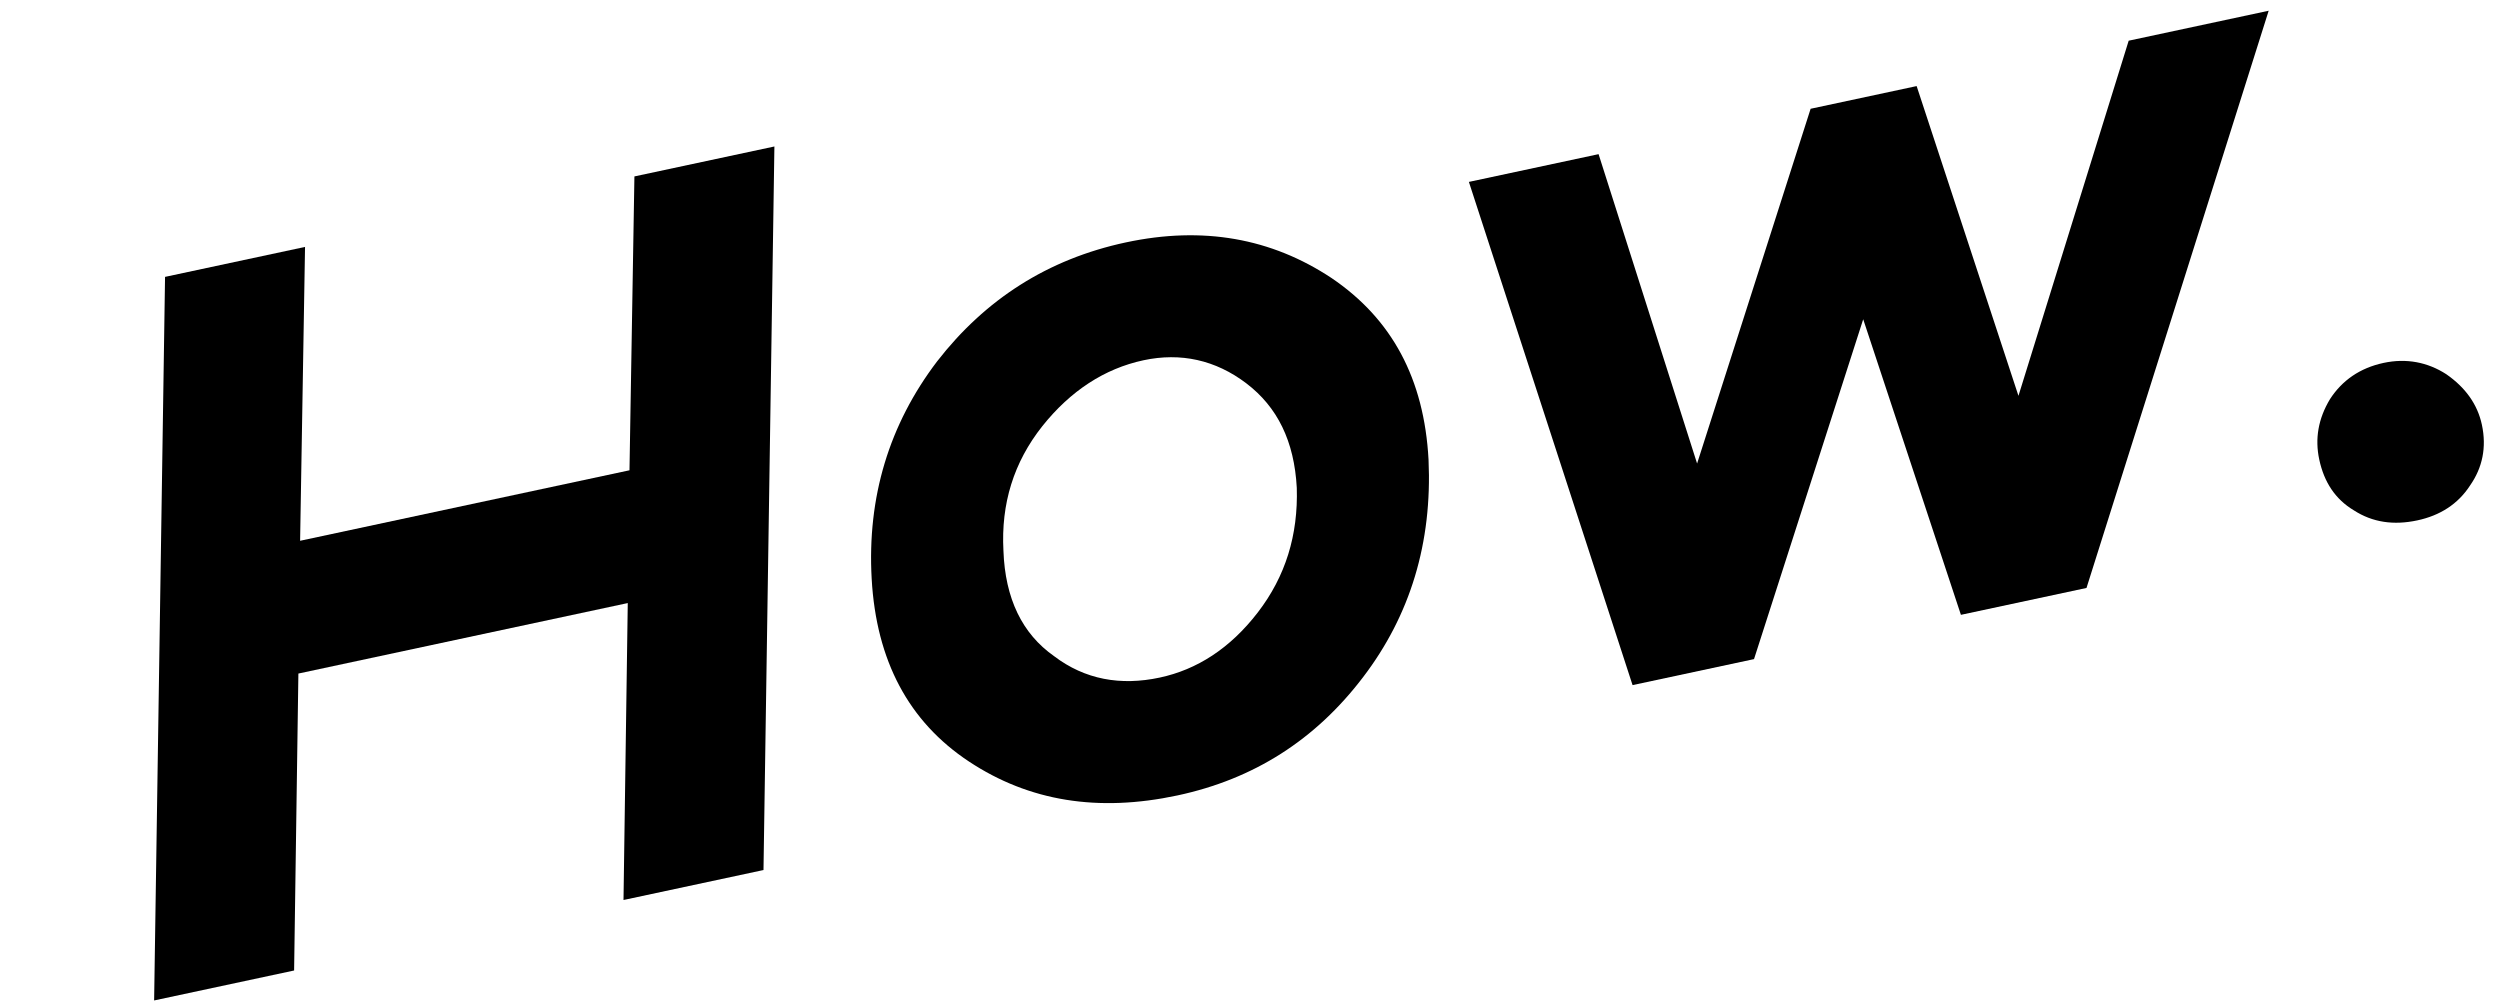 <svg xmlns="http://www.w3.org/2000/svg" width="209" height="84" viewBox="0 0 209 84" fill="none"><path d="M199.27 30.338C201.163 29.933 202.945 30.272 204.512 31.286C206.098 32.387 207.118 33.788 207.486 35.509C207.891 37.402 207.534 39.099 206.501 40.58C205.487 42.147 203.981 43.099 202.088 43.504C200.108 43.928 198.344 43.675 196.777 42.661C195.229 41.732 194.295 40.312 193.89 38.419C193.521 36.698 193.792 35.02 194.788 33.367C195.803 31.8 197.291 30.762 199.27 30.338Z" fill="black"></path><path d="M189.661 0.897L174.431 49.153L163.932 51.4L155.764 26.691L146.636 55.102L136.482 57.275L122.799 15.207L133.641 12.887L141.877 38.752L151.368 9.093L160.231 7.196L168.743 33.092L177.958 3.402L189.661 0.897Z" fill="black"></path><path d="M94.121 20.265C100.574 18.884 106.284 19.911 111.317 23.244C116.368 26.662 119.059 31.666 119.426 38.427C119.744 45.378 117.892 51.444 113.957 56.606C109.955 61.872 104.804 65.135 98.436 66.498C91.81 67.916 86.033 66.992 81 63.66C75.967 60.327 73.258 55.237 72.872 48.391C72.487 41.544 74.338 35.478 78.341 30.212C82.362 25.031 87.581 21.665 94.121 20.265ZM96.957 56.645C100.055 55.982 102.827 54.218 105.151 51.201C107.475 48.184 108.533 44.718 108.411 40.784C108.203 36.869 106.784 34.023 104.204 32.056C101.623 30.088 98.697 29.454 95.599 30.117C92.329 30.817 89.489 32.685 87.147 35.616C84.737 38.652 83.679 42.118 83.887 46.033C84.027 50.053 85.465 52.985 88.113 54.848C90.694 56.815 93.687 57.345 96.957 56.645Z" fill="black"></path><path d="M64.74 12.245L63.828 72.735L52.125 75.24L52.481 50.416L24.945 56.309L24.588 81.133L12.885 83.638L13.798 23.147L25.501 20.643L25.089 45.209L52.625 39.316L53.037 14.749L64.74 12.245Z" fill="black"></path></svg>